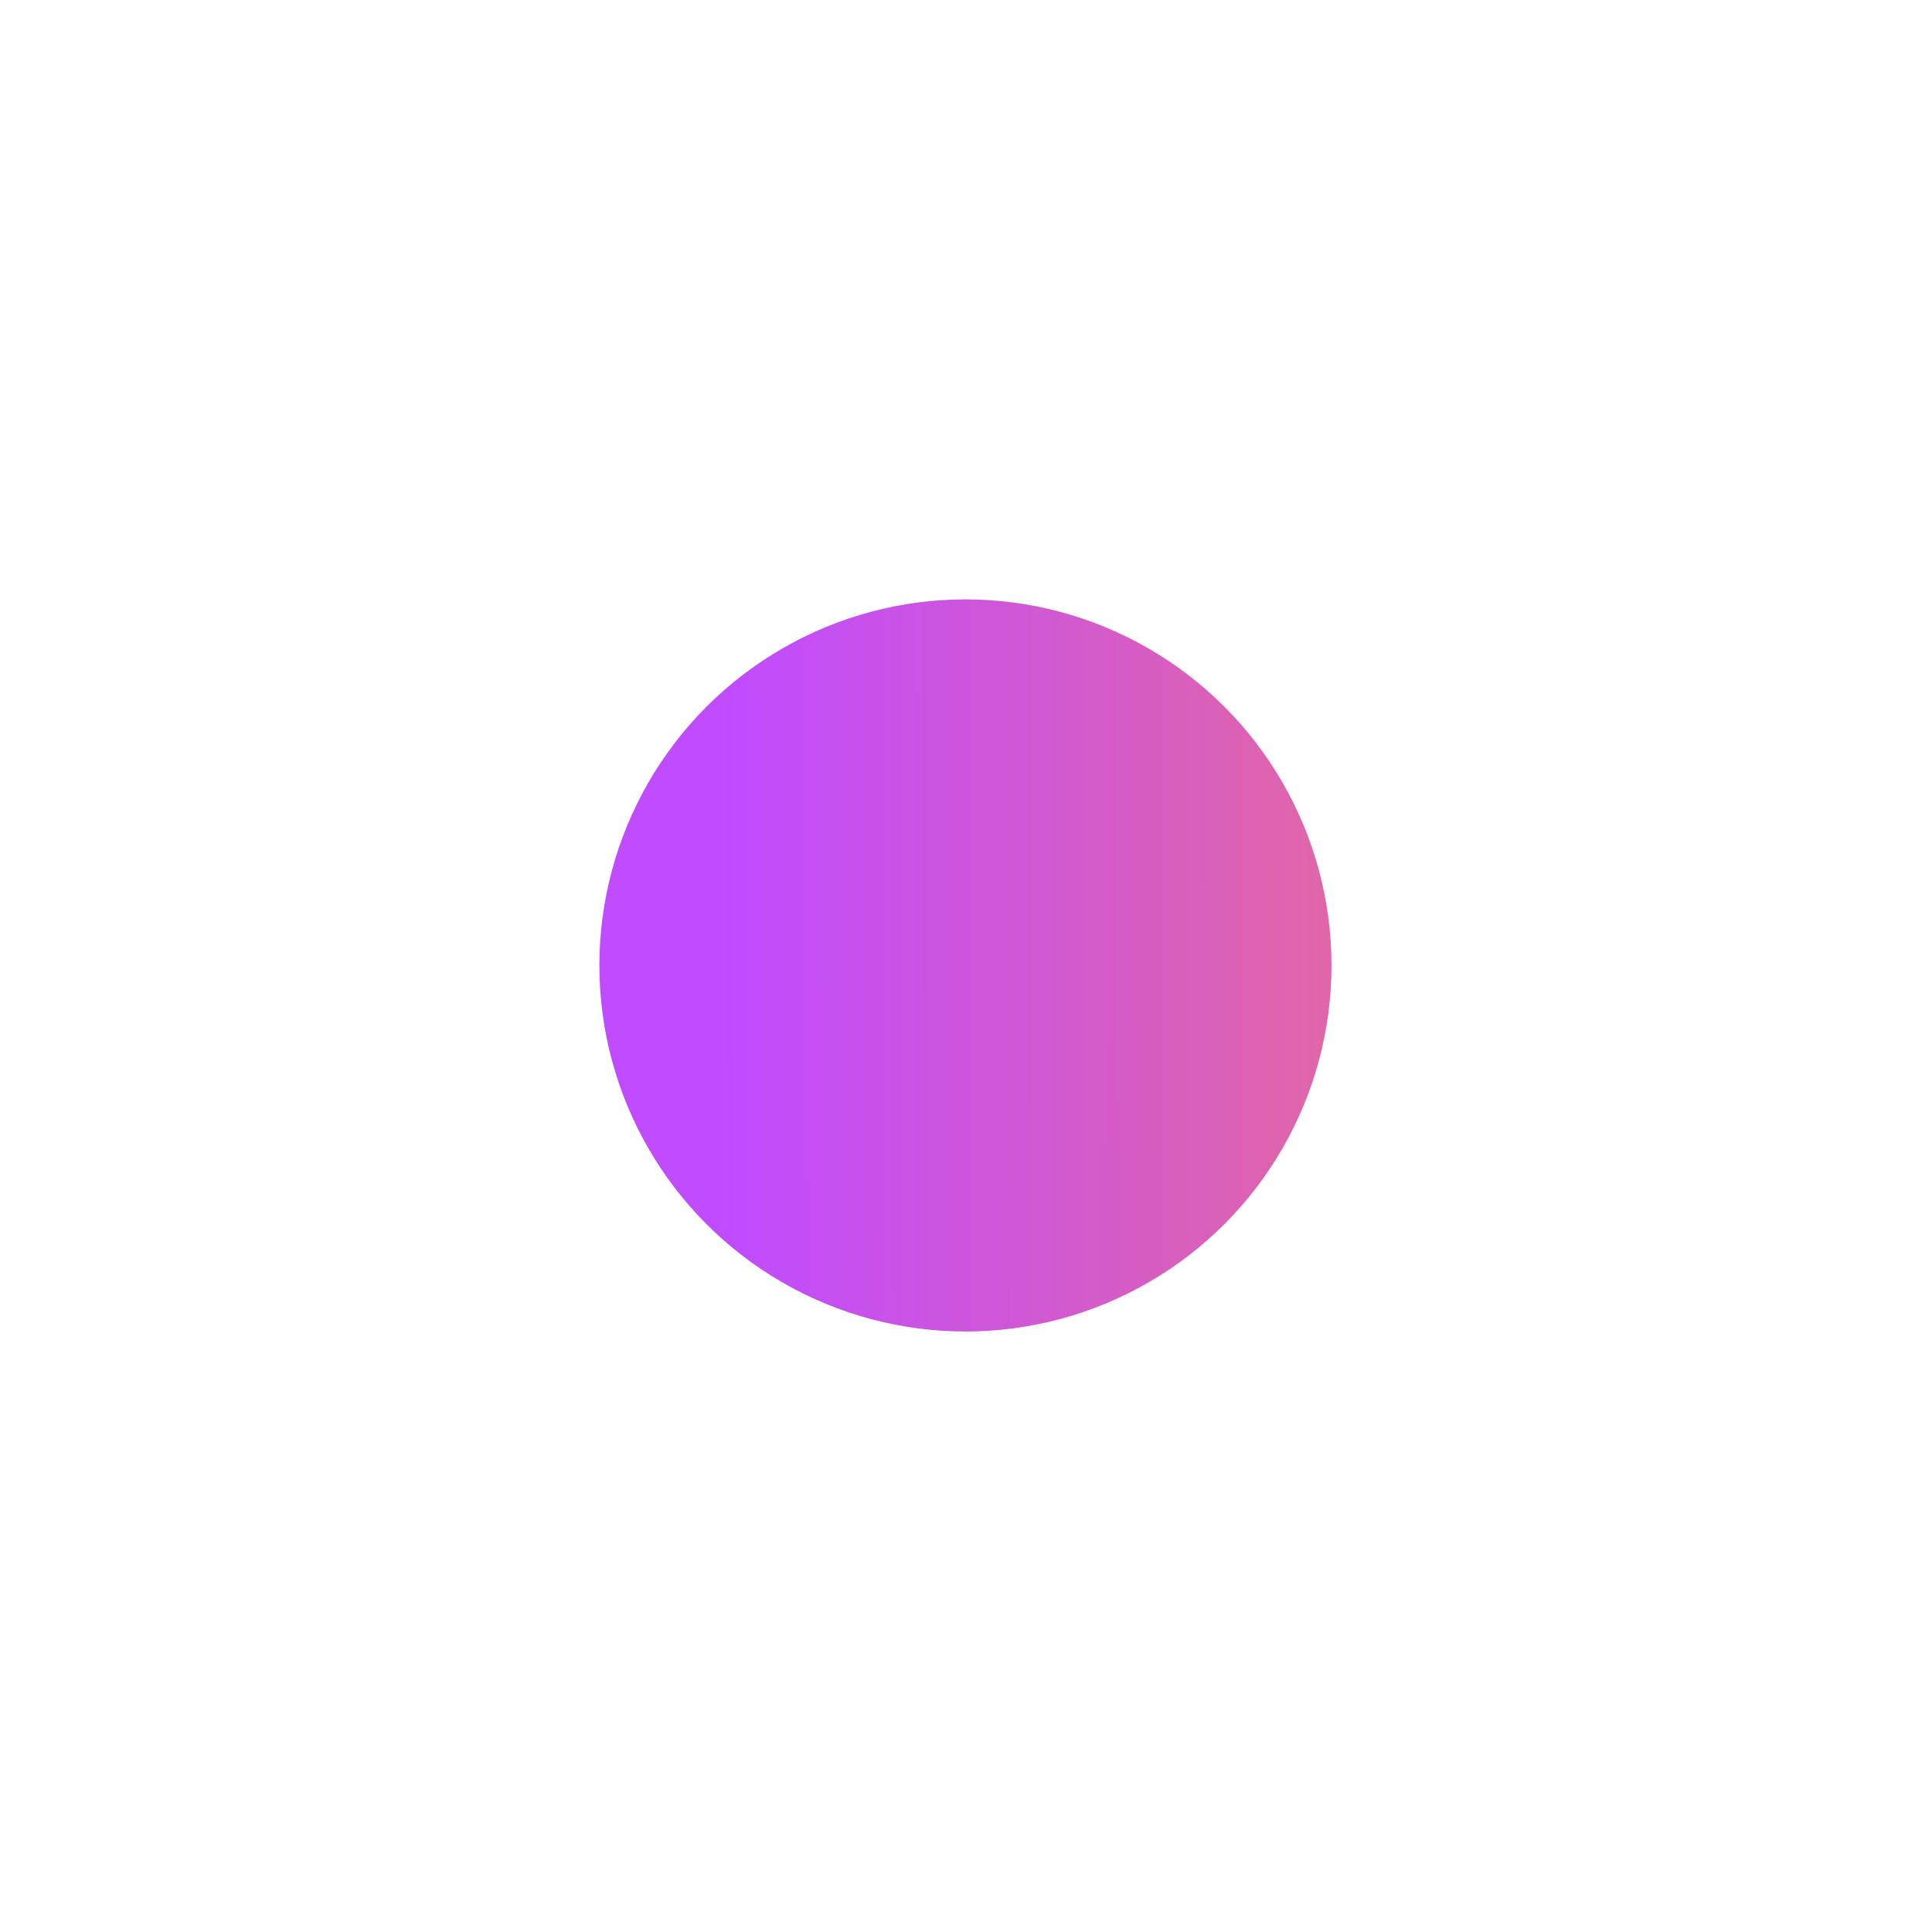 <svg width="967" height="967" viewBox="0 0 967 967" fill="none" xmlns="http://www.w3.org/2000/svg">
<g opacity="0.8" filter="url(#filter0_f_1497_385)">
<circle cx="483.218" cy="483.218" r="183.218" fill="url(#paint0_linear_1497_385)"/>
</g>
<defs>
<filter id="filter0_f_1497_385" x="0" y="0" width="966.437" height="966.437" filterUnits="userSpaceOnUse" color-interpolation-filters="sRGB">
<feFlood flood-opacity="0" result="BackgroundImageFix"/>
<feBlend mode="normal" in="SourceGraphic" in2="BackgroundImageFix" result="shape"/>
<feGaussianBlur stdDeviation="150" result="effect1_foregroundBlur_1497_385"/>
</filter>
<linearGradient id="paint0_linear_1497_385" x1="362.829" y1="402.672" x2="728.022" y2="401.733" gradientUnits="userSpaceOnUse">
<stop stop-color="#B01EFF"/>
<stop offset="1" stop-color="#E1467C"/>
</linearGradient>
</defs>
</svg>
